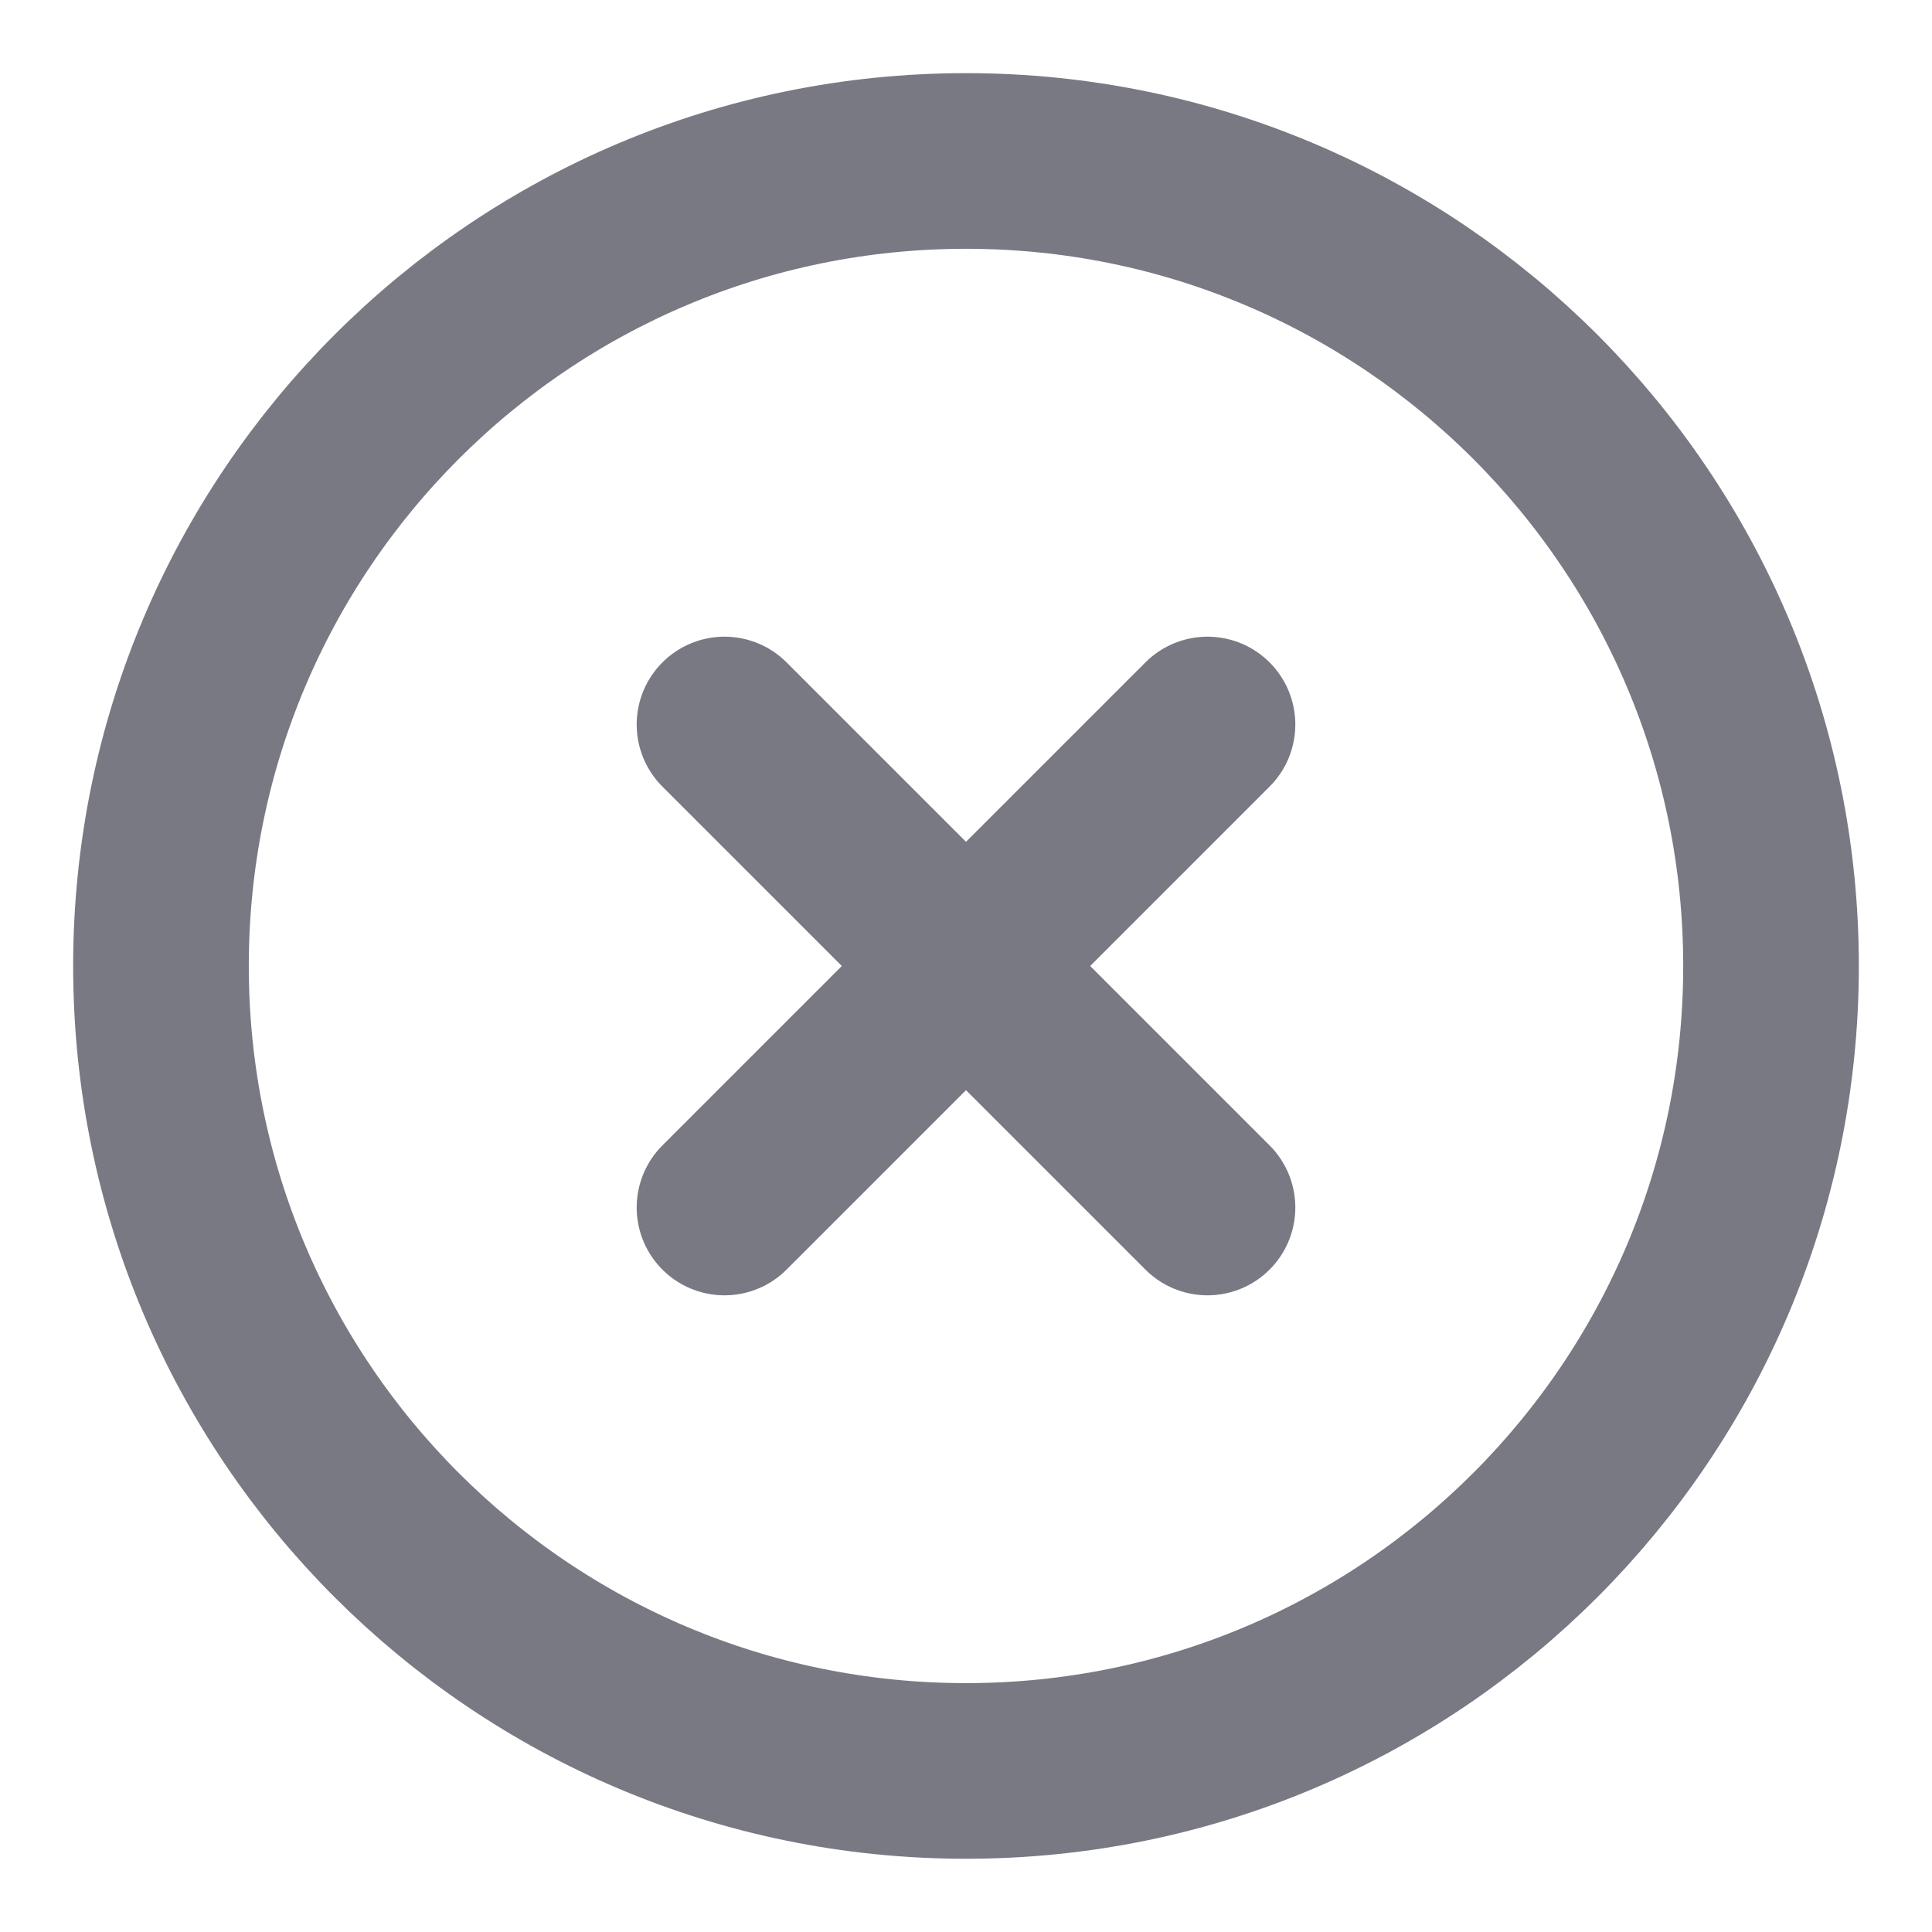 <svg width="22" height="22" viewBox="0 0 22 22" fill="none" xmlns="http://www.w3.org/2000/svg">
<g clip-path="url(#clip0_139_1155)">
<path d="M13.75 8.25L8.25 13.75M8.25 8.25L13.75 13.75M20.167 11C20.167 16.062 16.063 20.166 11 20.166C5.937 20.166 1.833 16.062 1.833 11C1.833 5.937 5.937 1.833 11 1.833C16.063 1.833 20.167 5.937 20.167 11Z" stroke="#797984" stroke-width="2" stroke-linecap="round" stroke-linejoin="round"/>
</g>
<defs>
<clipPath id="clip0_139_1155">
<rect width="22" height="22" fill="white"/>
</clipPath>
</defs>
</svg>
